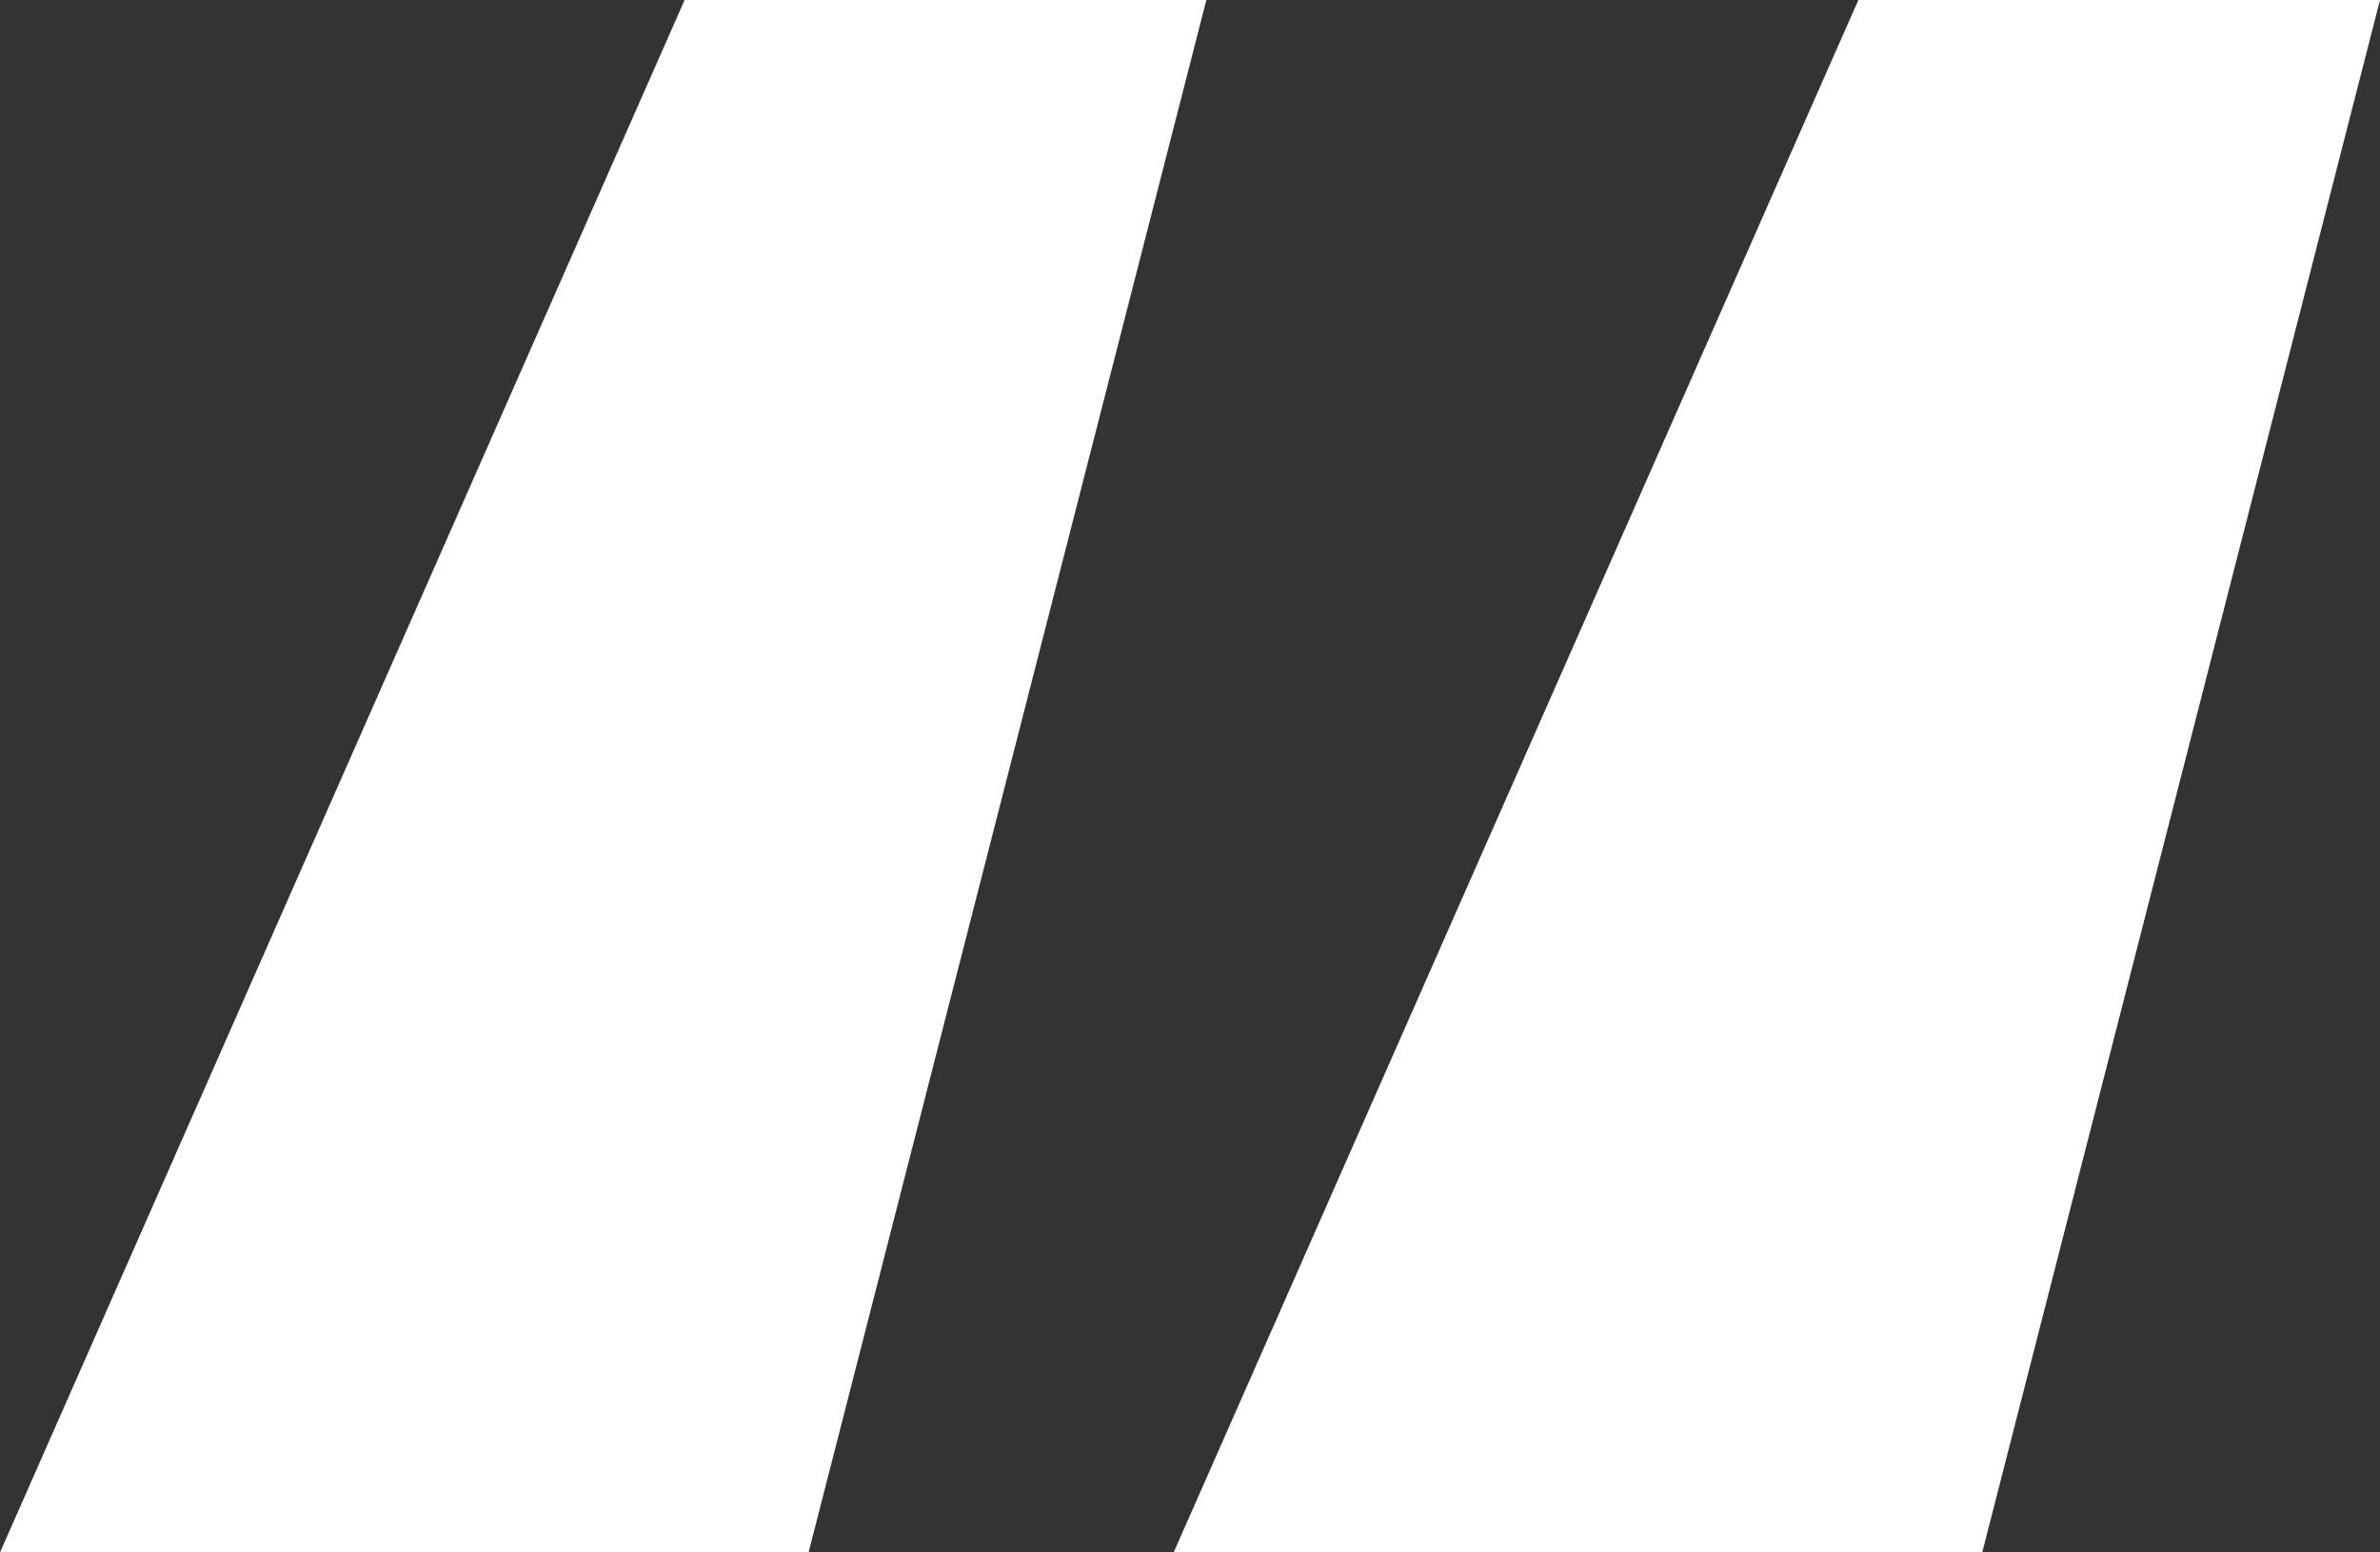 <svg width="23" height="15" viewBox="0 0 23 15" fill="none" xmlns="http://www.w3.org/2000/svg">
<rect x="0" y="0" width="23" height="15" fill="#333333" stroke="none"/>
<path d="M7.814 15H0L6.616 0H11.658L7.814 15ZM19.156 15H11.342L17.959 0H23L19.156 15Z" fill="white"/>
</svg>
